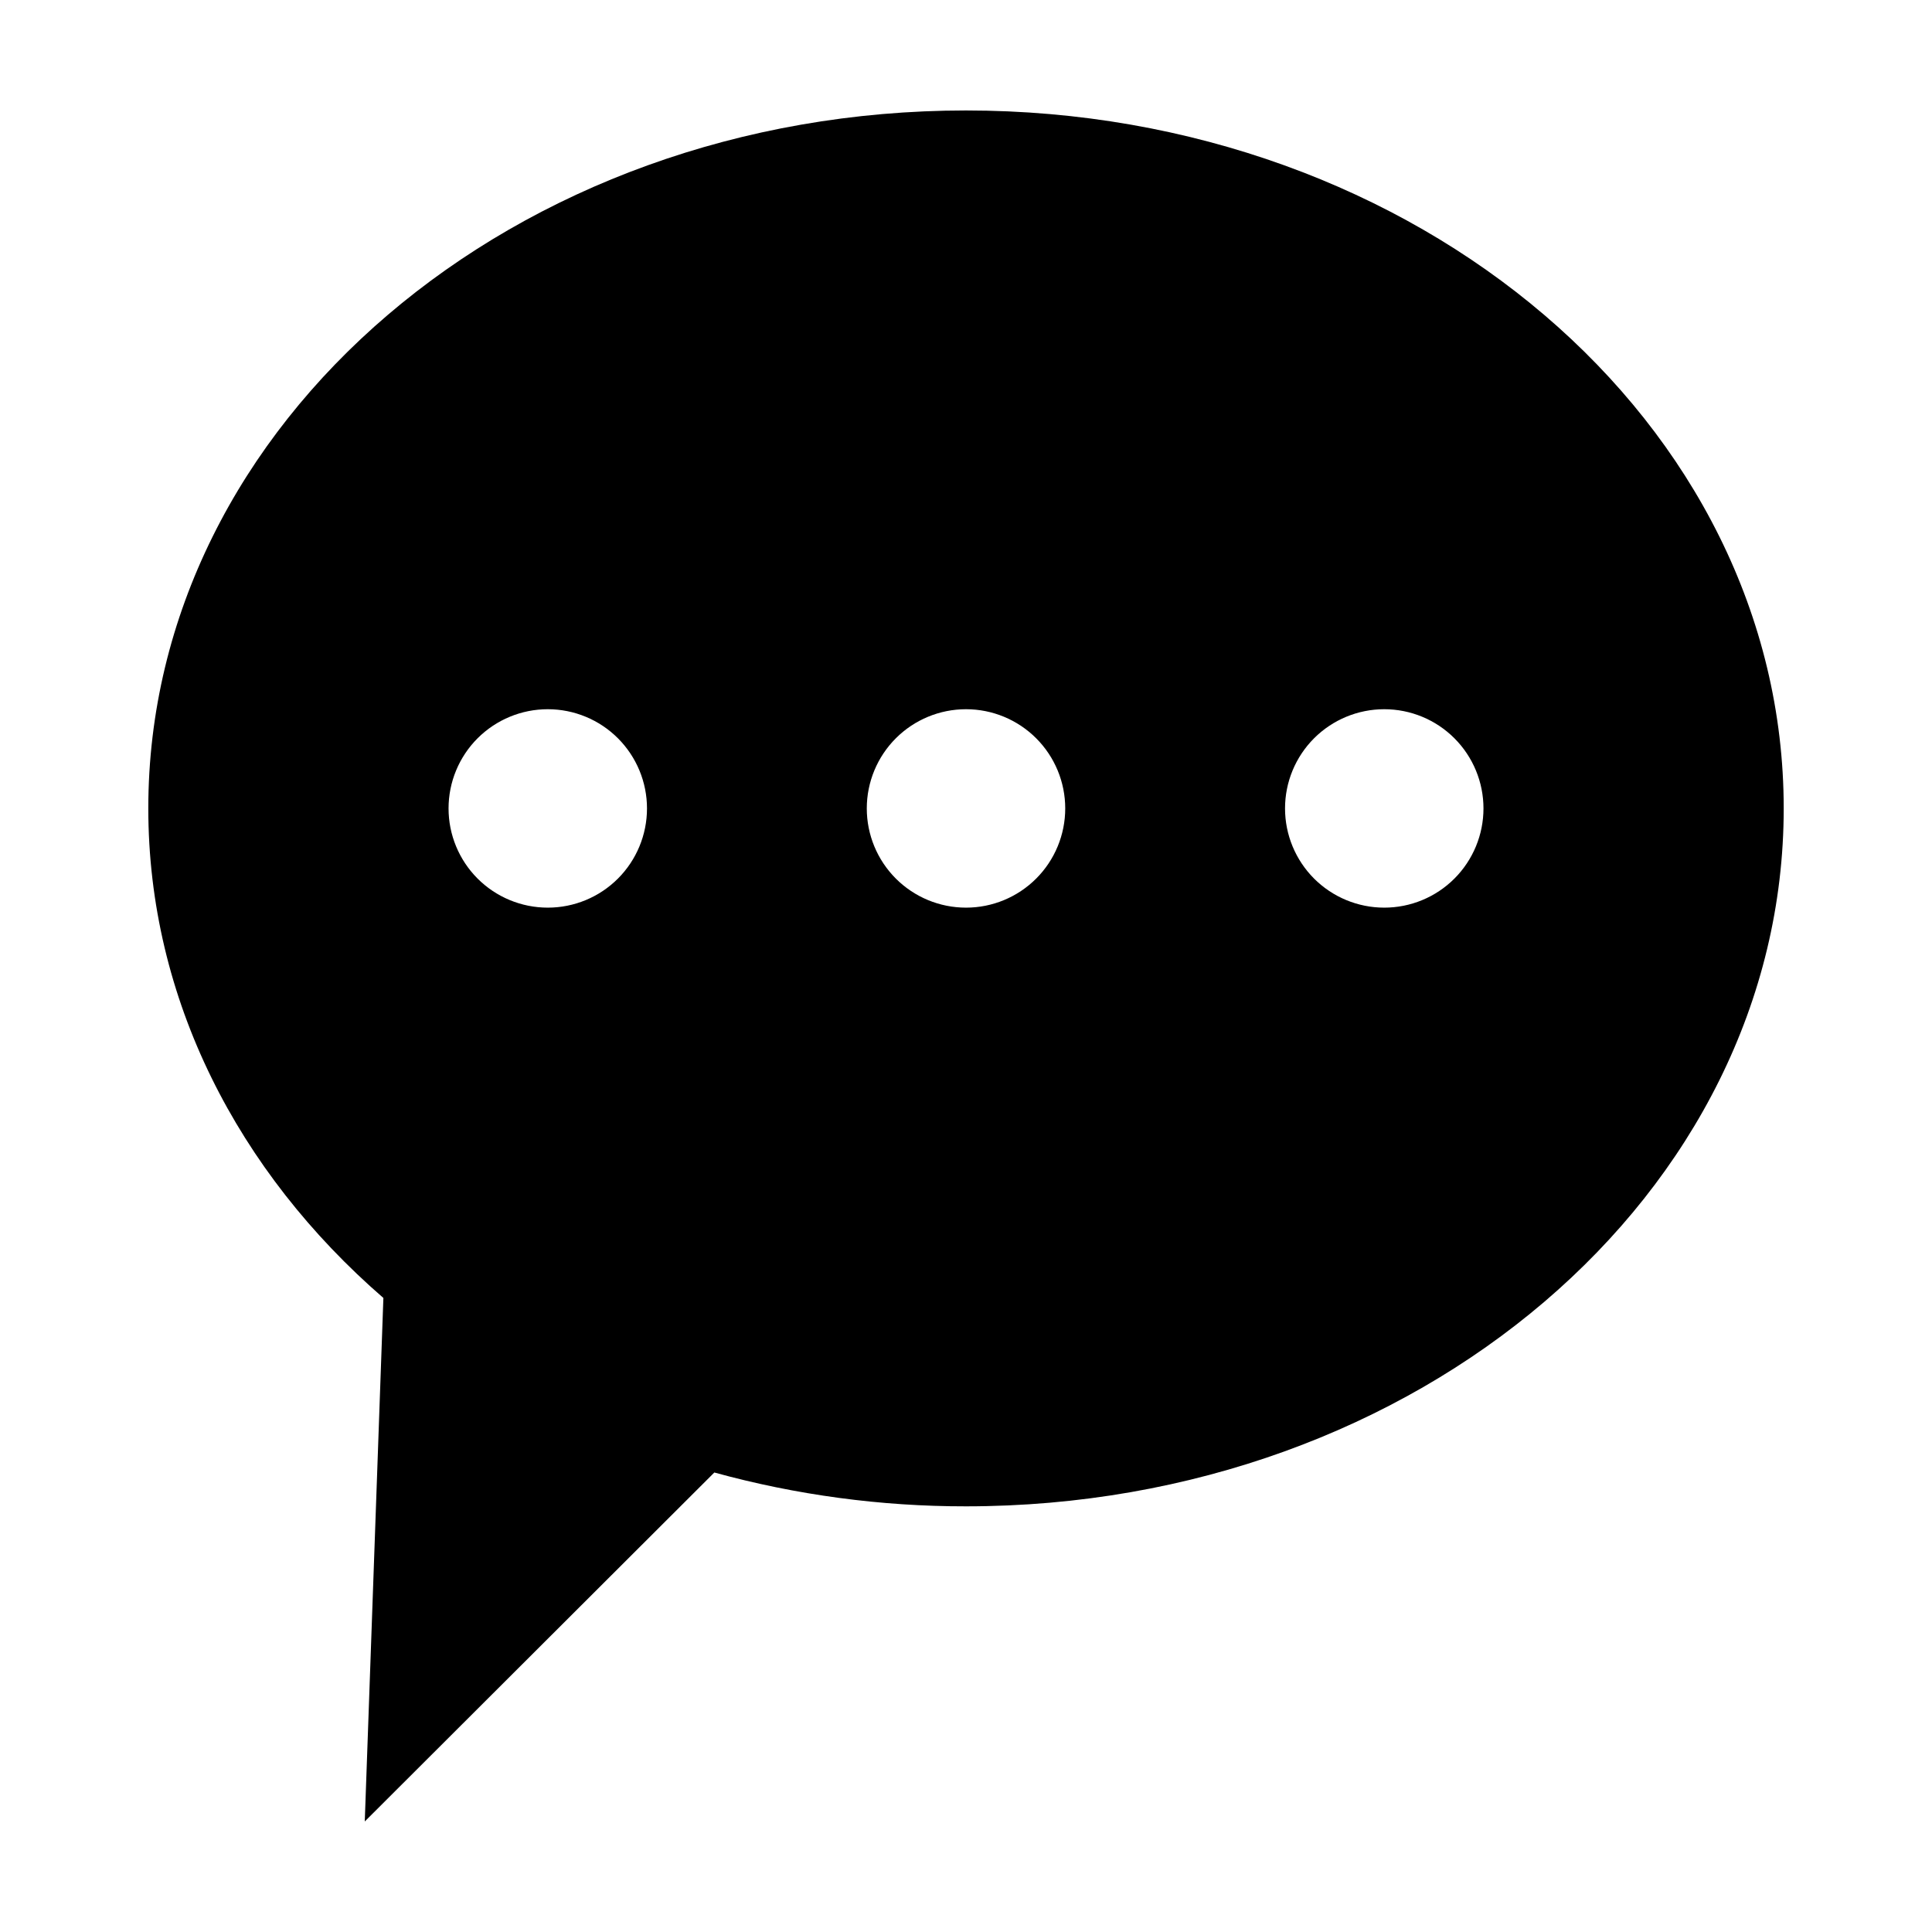 <?xml version="1.0" encoding="UTF-8"?>
<!-- Uploaded to: ICON Repo, www.svgrepo.com, Generator: ICON Repo Mixer Tools -->
<svg fill="#000000" width="800px" height="800px" version="1.1" viewBox="144 144 512 512" xmlns="http://www.w3.org/2000/svg">
 <path d="m245.6 487.98-4.934 138.73 92.641-92.48c21.727 5.973 44.16 8.988 66.695 8.965 119.68 0 216.7-82.809 216.7-184.96 0-102.15-97.023-184.96-216.7-184.96-119.68 0-216.7 82.809-216.7 184.96 0 50.555 23.785 96.352 62.301 129.74zm265.24-156.03c6.973 0 13.664 2.769 18.594 7.699 4.93 4.934 7.703 11.621 7.703 18.594 0 6.973-2.773 13.664-7.703 18.594-4.93 4.93-11.621 7.703-18.594 7.699-6.973 0-13.66-2.769-18.594-7.699-4.93-4.934-7.699-11.621-7.699-18.594 0-6.973 2.769-13.66 7.699-18.594 4.934-4.93 11.621-7.699 18.594-7.699zm-110.84 0h0.004c6.973 0 13.66 2.769 18.59 7.699 4.934 4.934 7.703 11.621 7.703 18.594 0 6.973-2.769 13.664-7.703 18.594-4.93 4.93-11.617 7.703-18.59 7.699-6.977 0-13.664-2.769-18.594-7.699-4.934-4.934-7.703-11.621-7.703-18.594 0-6.973 2.773-13.66 7.703-18.594 4.93-4.93 11.617-7.699 18.594-7.699zm-110.84 0h0.004c6.973 0 13.664 2.769 18.594 7.699 4.93 4.934 7.703 11.621 7.703 18.594 0 6.973-2.773 13.664-7.703 18.594-4.93 4.93-11.621 7.703-18.594 7.699-6.973 0-13.66-2.769-18.594-7.699-4.93-4.934-7.699-11.621-7.699-18.594 0-6.973 2.769-13.66 7.699-18.594 4.934-4.93 11.621-7.699 18.594-7.699z"/>
</svg>